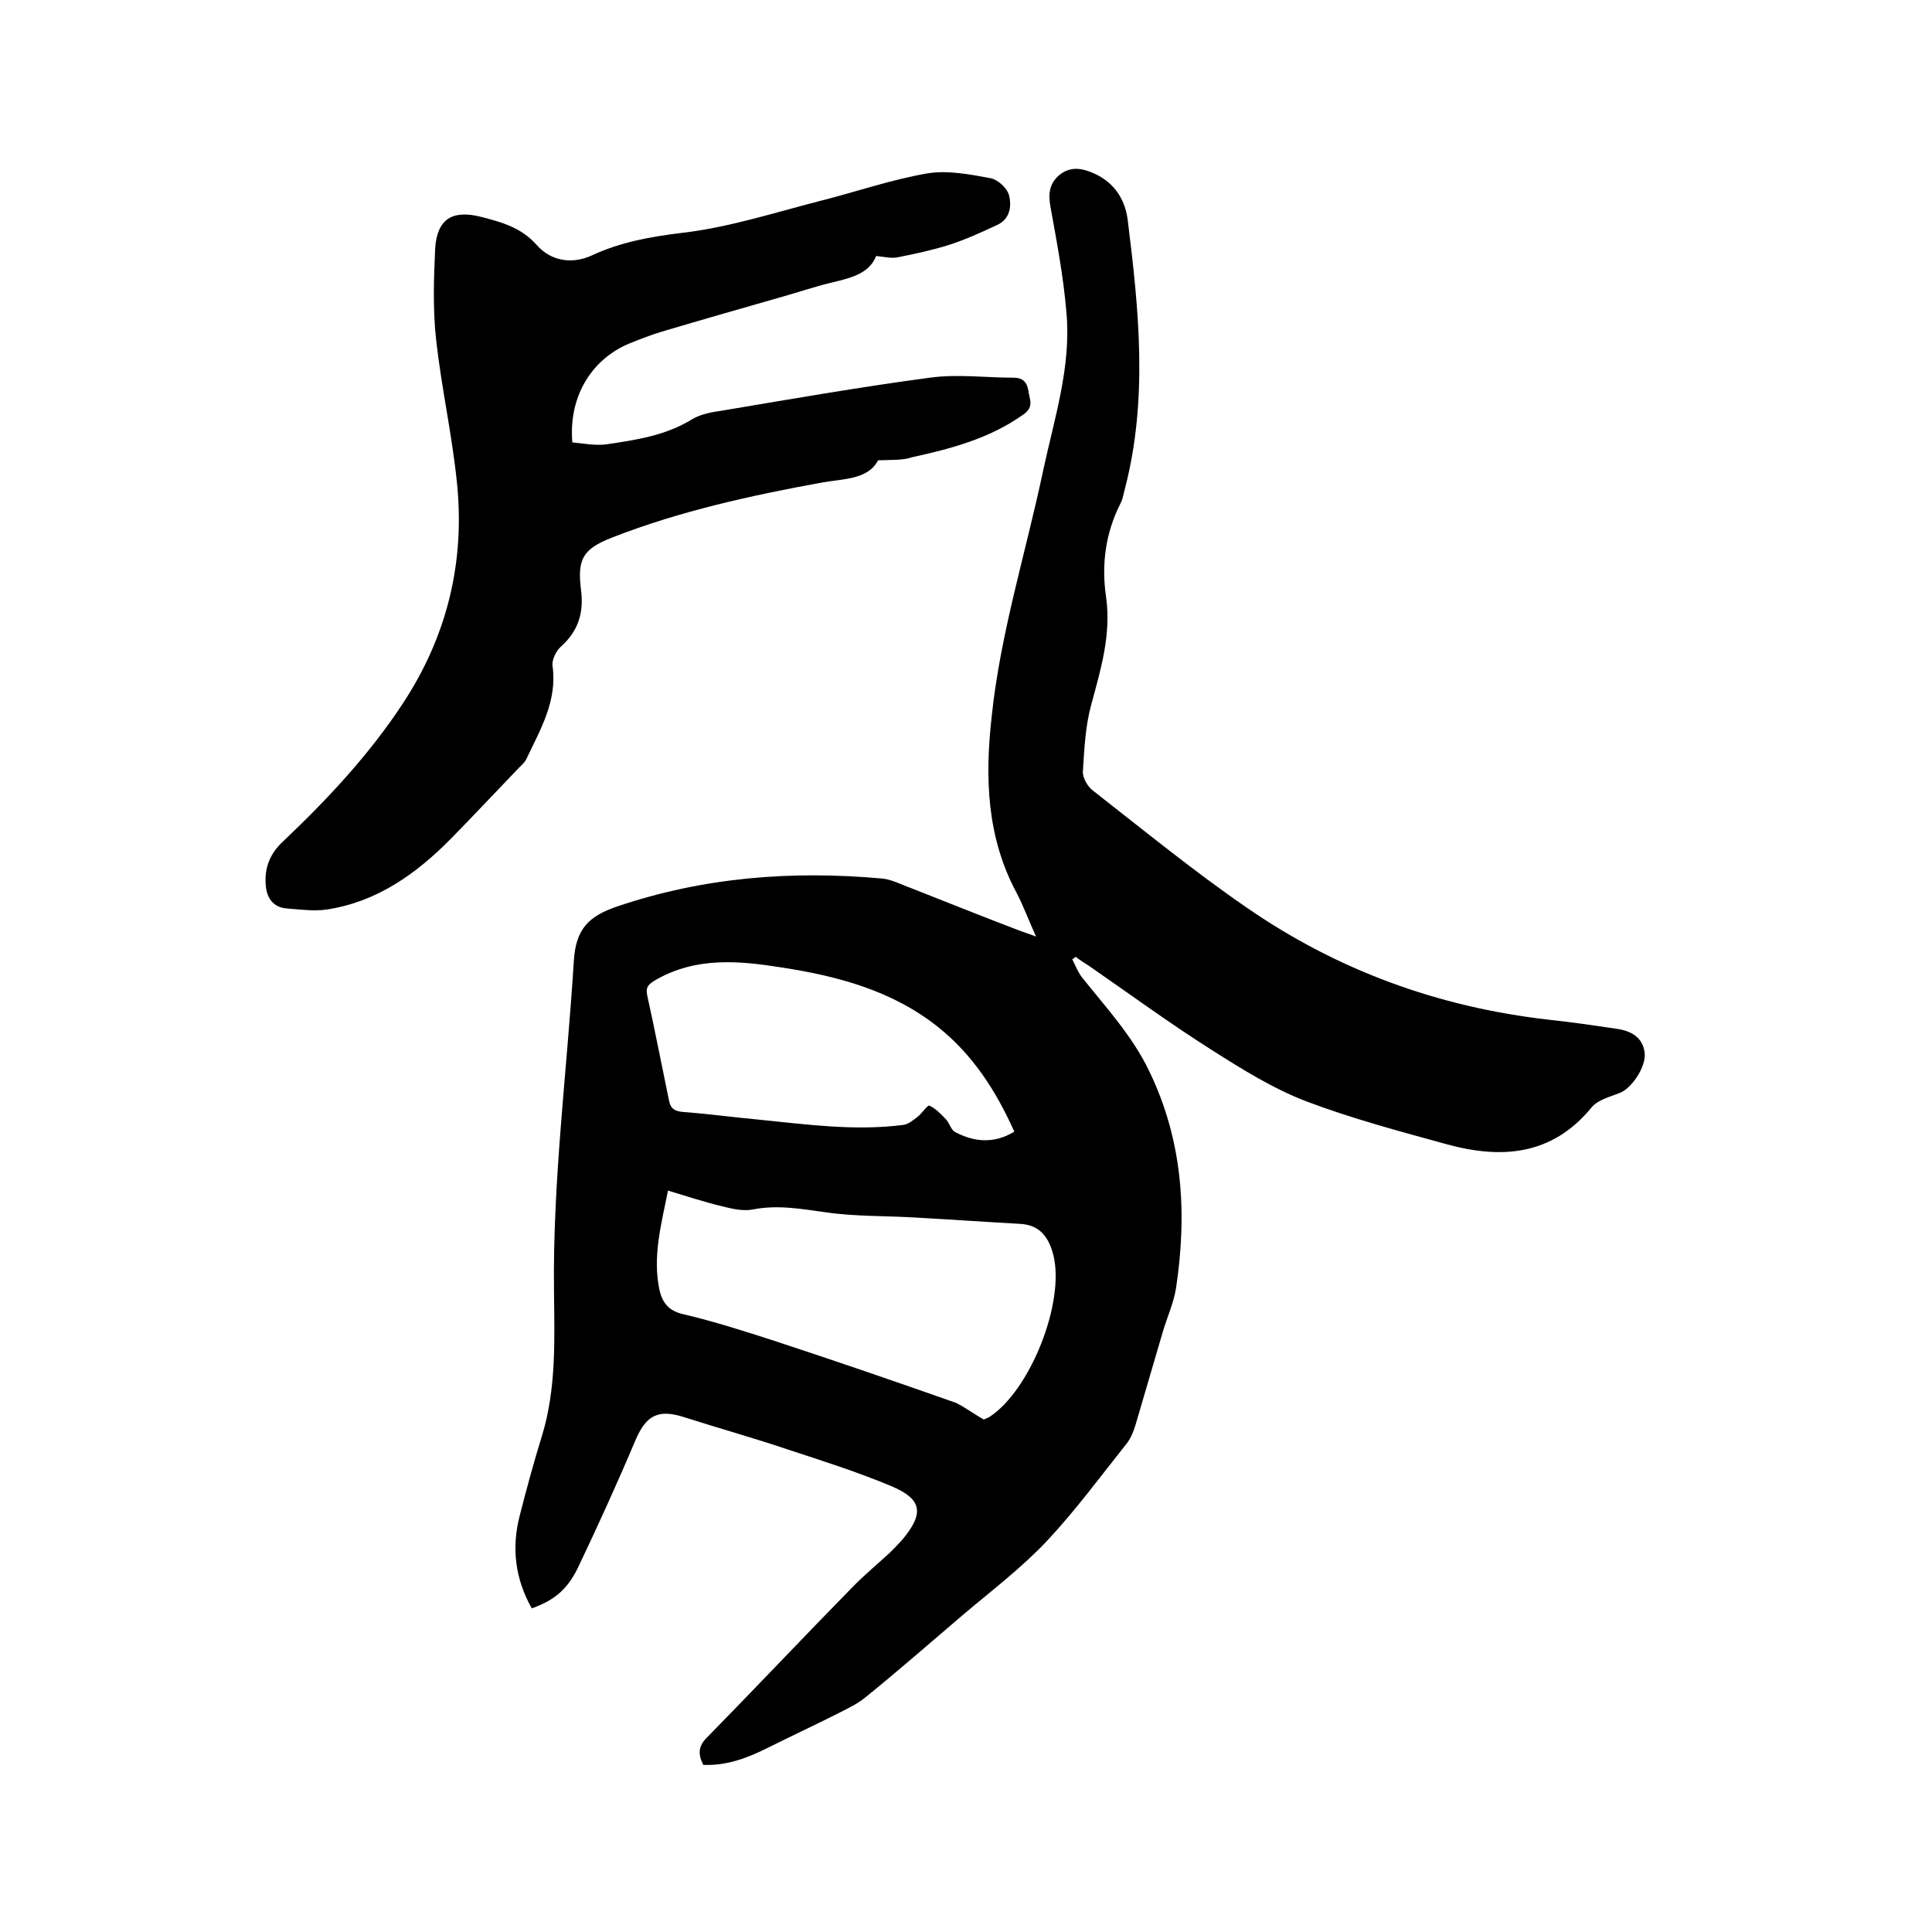 <svg enable-background="new 0 0 400 400" viewBox="0 0 400 400" xmlns="http://www.w3.org/2000/svg"><path d="m110.1 333c-3.5-6.2-4.2-12.6-2.5-19.2 1.4-5.5 2.9-11 4.6-16.5 3-9.8 2.6-19.9 2.5-29.9-.3-22.9 2.7-45.6 4.1-68.4.4-6.7 3.1-9.3 8.9-11.3 18-6.1 36.3-7.5 55-5.8 2 .2 4 1.3 6 2 7.6 3 15.1 6 22.7 8.9.9.3 1.7.6 3.1 1.1-1.5-3.3-2.6-6.3-4-9-6.2-11.5-6.6-23.8-5.2-36.4 1.8-17.4 7.1-34.1 10.7-51.2 2.3-10.7 5.8-21.4 4.8-32.5-.6-7.4-2-14.7-3.3-21.9-.5-2.7-.3-5 2-6.8 2.4-1.8 4.8-1.2 7.2-.1 4.1 1.9 6.3 5.4 6.8 9.7 2.3 18.5 4.2 37-.6 55.5-.3 1-.4 2.1-.9 3-3.1 6.1-4 12.6-3 19.4 1.1 7.8-1.1 15-3.1 22.4-1.2 4.4-1.4 9.1-1.7 13.7-.1 1.3 1 3.2 2.1 4 10.5 8.2 20.9 16.7 31.8 24.2 18.8 13 39.7 20.6 62.4 23.2 4.7.5 9.5 1.2 14.2 1.9 2.9.4 5.4 1.7 5.8 4.9.4 2.9-2.7 7.5-5.2 8.4-2 .8-4.5 1.4-5.8 3-8.2 10-18.7 10.7-30 7.6-9.8-2.7-19.6-5.3-29.1-8.9-6.8-2.6-13.2-6.6-19.5-10.6-8.7-5.5-17-11.6-25.4-17.4-.9-.6-1.9-1.2-2.8-1.9-.2.2-.5.4-.7.5.6 1.2 1.1 2.5 1.9 3.6 5 6.3 10.5 12.2 14 19.5 7 14.4 7.9 29.5 5.6 44.9-.5 3.2-1.9 6.2-2.8 9.3-1.9 6.4-3.7 12.7-5.6 19.1-.4 1.3-.9 2.6-1.7 3.7-5.5 6.9-10.7 14-16.7 20.4-5.3 5.6-11.5 10.3-17.4 15.3-6.7 5.7-13.3 11.5-20.1 17-1.8 1.5-4.1 2.5-6.2 3.6-4.6 2.3-9.3 4.5-13.9 6.8-4.2 2.1-8.5 3.8-13.5 3.6-1.1-2.2-1.1-3.9.9-5.8 10-10.2 19.8-20.6 29.8-30.8 2.5-2.6 5.3-4.9 7.9-7.3.9-.9 1.8-1.8 2.6-2.7 4.5-5.4 4.2-8.3-2-11-7.1-3-14.4-5.3-21.7-7.7-7.1-2.4-14.3-4.4-21.5-6.7-5.3-1.7-7.8-.4-10 4.7-3.8 9-7.9 18-12.1 26.8-2.3 4.5-5 6.5-9.4 8.1zm93.6-39.1c-.1 0 .5-.2 1.1-.5 8.5-5.5 15.7-23.7 13.3-33.5-.9-3.5-2.6-6.2-6.7-6.5-7.2-.4-14.3-.9-21.5-1.3-6.3-.4-12.7-.2-18.9-1.1-5.1-.7-9.9-1.6-15.1-.6-2 .4-4.2-.1-6.2-.6-3.8-.9-7.4-2.1-11.4-3.3-1.4 7-3.2 13.6-1.8 20.4.6 2.8 1.9 4.5 5 5.2 6.4 1.5 12.6 3.5 18.8 5.5 12.5 4.1 25 8.4 37.5 12.8 1.8.8 3.4 2.1 5.9 3.5zm6.3-59.6c-3.8-8.5-8.6-15.9-15.7-21.6-9.5-7.6-20.8-10.6-32.5-12.4-8.8-1.4-17.6-2.2-25.9 2.5-1.5.9-2.3 1.4-1.9 3.3 1.6 7.2 3 14.5 4.5 21.7.3 1.6 1 2.2 2.7 2.4 5.3.4 10.5 1.1 15.8 1.6 10 1 20 2.4 30 1.1 1-.1 2.1-1 3-1.7s2-2.4 2.4-2.3c1.3.6 2.4 1.7 3.4 2.8.8.8 1.1 2.3 2 2.7 3.8 2 7.9 2.5 12.2-.1z"/><path d="m181.8 95.3c-2.1 4-7.1 3.8-11.6 4.6-14.8 2.7-29.4 5.9-43.5 11.4-6.1 2.4-7.2 4.5-6.4 10.9.6 4.7-.6 8.5-4.2 11.7-1 .9-1.9 2.8-1.7 4 1 7.2-2.5 13.1-5.4 19.2-.3.7-1 1.3-1.6 1.9-4.7 4.9-9.3 9.8-14 14.6-7.2 7.3-15.3 13.1-25.7 14.7-2.7.4-5.5 0-8.2-.2-3.1-.2-4.4-2.4-4.5-5.2-.2-3.3.9-6.1 3.4-8.5 9.3-8.8 18.1-18.2 25.1-28.9 9.1-13.9 12.8-29.2 11.1-45.6-1-9.9-3.2-19.6-4.3-29.5-.7-6.3-.5-12.7-.2-19 .4-6.1 3.6-8 9.5-6.5 4.3 1.1 8.3 2.2 11.5 5.8 2.9 3.3 7.2 4.1 11.4 2.2 6-2.8 12.2-3.9 18.8-4.7 9.5-1.1 18.8-4.1 28.1-6.5 7.6-1.9 15-4.5 22.6-5.8 4.2-.7 8.8.2 13.1 1 1.5.3 3.4 2 3.8 3.5.6 2.3.2 5-2.5 6.2-3.2 1.5-6.5 3-9.9 4.1-3.5 1.1-7.2 1.9-10.8 2.6-1.2.2-2.5-.1-4.3-.3-1.5 3.8-5.5 4.6-9.6 5.6-3.3.8-6.5 1.9-9.7 2.8-8.4 2.4-16.8 4.8-25.2 7.3-2.3.7-4.6 1.6-6.8 2.5-7.9 3.4-12.4 11.2-11.6 20.4 2.3.2 4.7.7 7 .4 6.1-.9 12.3-1.8 17.8-5.2 1.8-1.1 4.2-1.5 6.3-1.8 14.3-2.4 28.6-4.9 42.9-6.8 5.7-.8 11.6 0 17.4 0 1.7 0 2.7.8 3 2.6.2 1.8 1.3 3.4-1 5-7 5-15 7.1-23.2 8.9-1.7.6-4 .5-6.9.6z"/></svg>